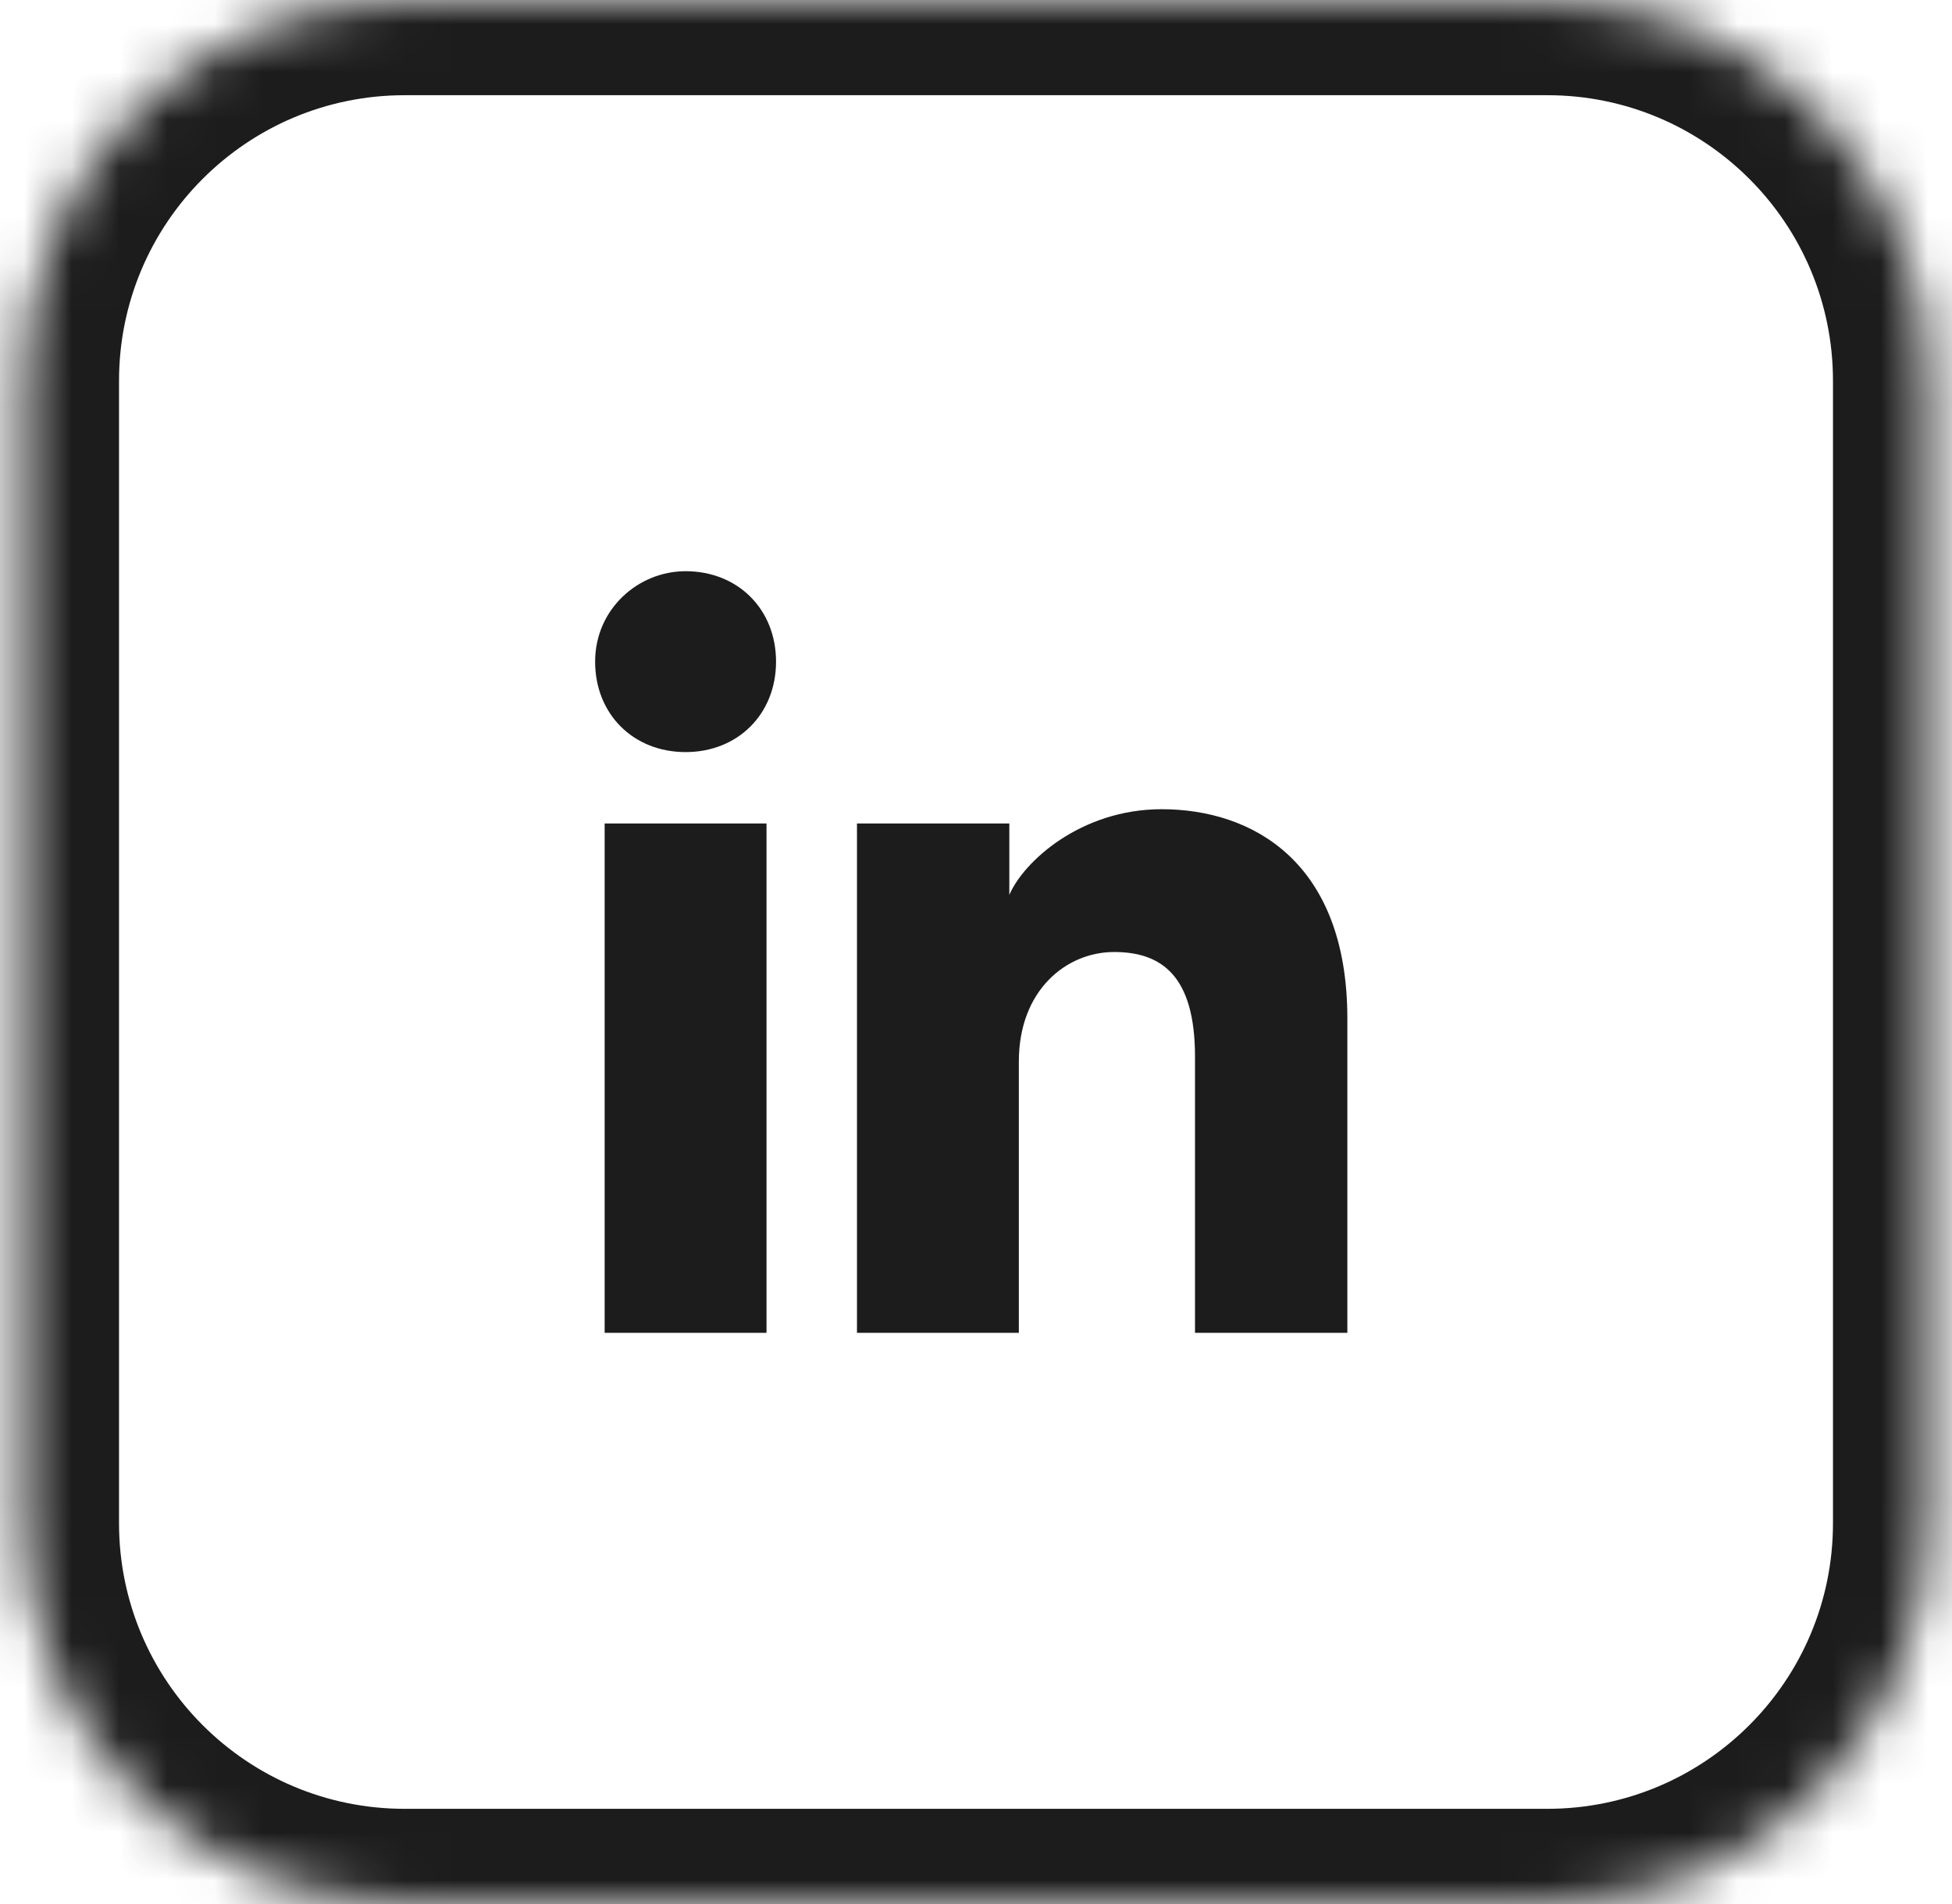 <svg width="41" height="40" viewBox="0 0 41 40" fill="none" xmlns="http://www.w3.org/2000/svg">
<mask id="path-1-inside-1_16_2725" fill="white">
<path d="M0.5 8C0.5 3.582 4.082 0 8.5 0H32.5C36.918 0 40.5 3.582 40.5 8V32C40.5 36.418 36.918 40 32.5 40H8.5C4.082 40 0.5 36.418 0.5 32V8Z"/>
</mask>
<path d="M8.5 2H32.5V-2H8.5V2ZM38.5 8V32H42.5V8H38.5ZM32.5 38H8.5V42H32.5V38ZM2.5 32V8H-1.5V32H2.5ZM8.5 38C5.186 38 2.5 35.314 2.5 32H-1.5C-1.5 37.523 2.977 42 8.5 42V38ZM38.5 32C38.5 35.314 35.814 38 32.5 38V42C38.023 42 42.5 37.523 42.5 32H38.5ZM32.5 2C35.814 2 38.5 4.686 38.5 8H42.5C42.5 2.477 38.023 -2 32.5 -2V2ZM8.5 -2C2.977 -2 -1.5 2.477 -1.5 8H2.5C2.5 4.686 5.186 2 8.5 2V-2Z" fill="#1C1C1C" mask="url(#path-1-inside-1_16_2725)"/>
<path d="M16.1 28H12.7V17.3H16.1V28ZM14.4 15.8C13.3 15.8 12.5 15 12.5 13.9C12.5 12.8 13.4 12 14.4 12C15.5 12 16.3 12.8 16.3 13.9C16.3 15 15.5 15.8 14.4 15.8ZM28.5 28H25.1V22.2C25.1 20.5 24.4 20 23.4 20C22.4 20 21.4 20.8 21.4 22.3V28H18V17.3H21.2V18.8C21.5 18.1 22.7 17 24.4 17C26.3 17 28.3 18.1 28.3 21.4V28H28.5Z" fill="#1C1C1C"/>
</svg>
